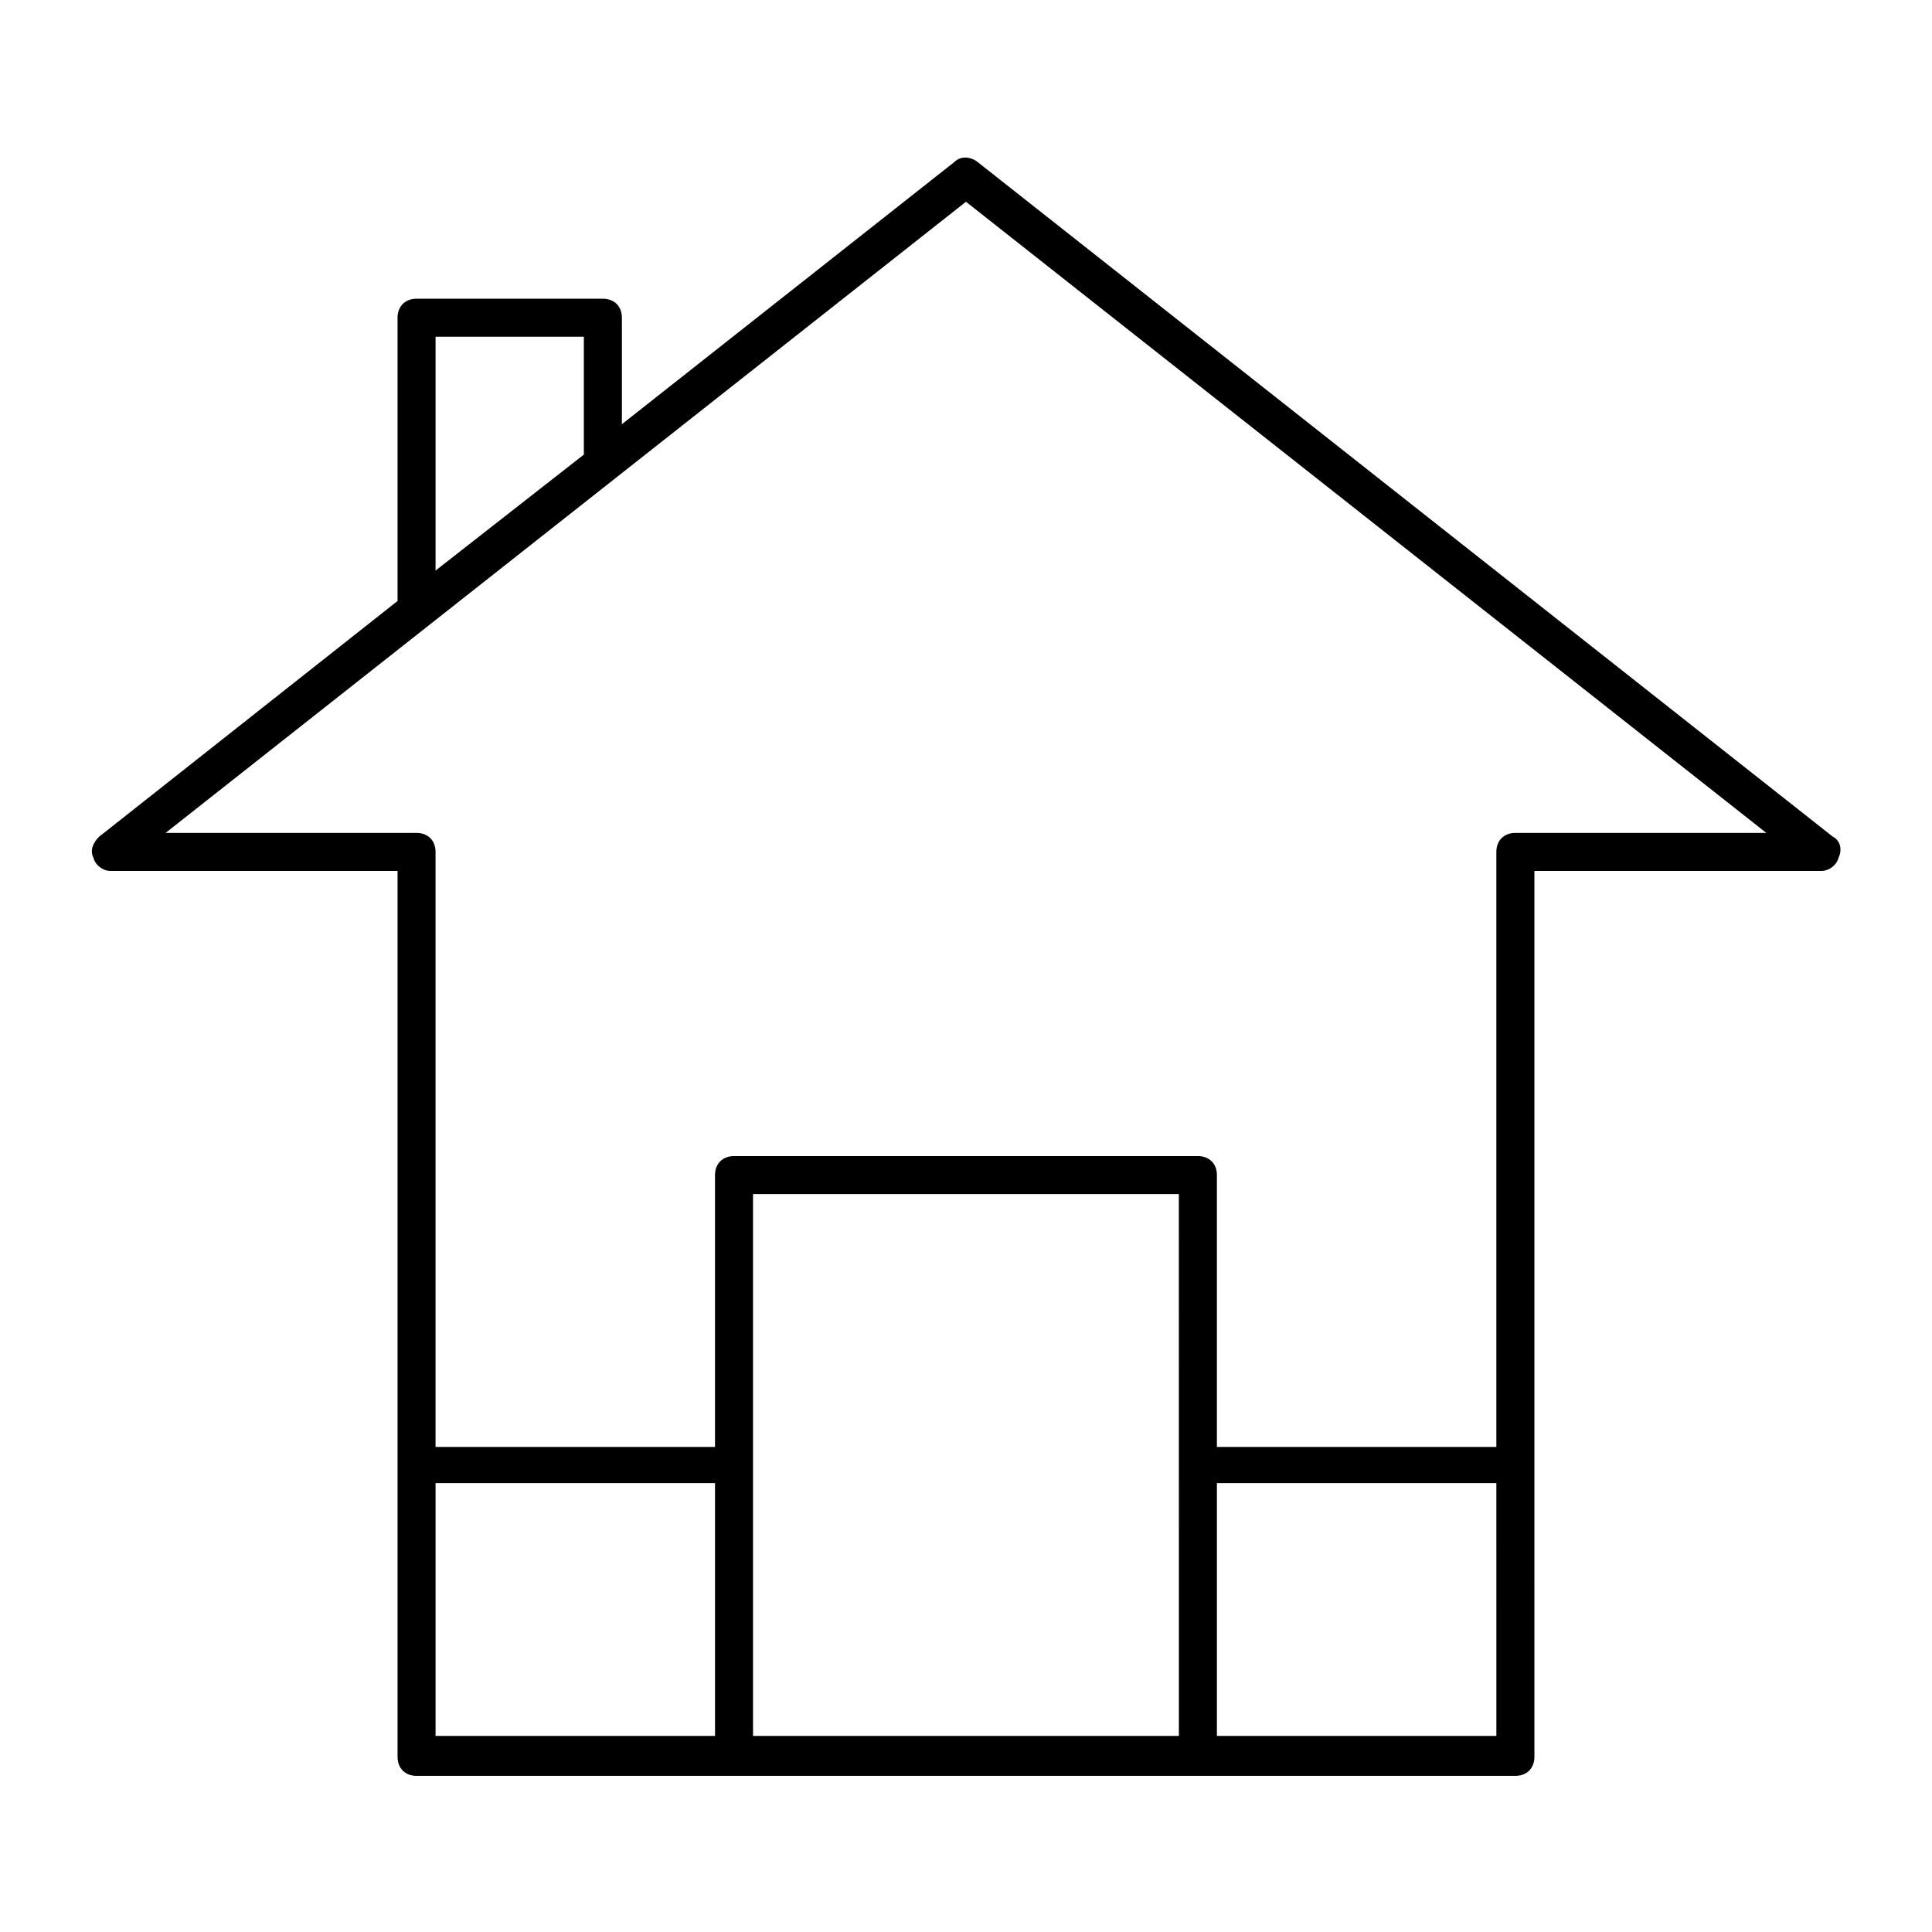 <?xml version="1.0" encoding="UTF-8"?>
<!-- Uploaded to: SVG Repo, www.svgrepo.com, Generator: SVG Repo Mixer Tools -->
<svg fill="#000000" width="800px" height="800px" version="1.1" viewBox="144 144 512 512" xmlns="http://www.w3.org/2000/svg">
 <path d="m629.73 365.74-226.71-178.85c-2.016-1.512-4.535-1.512-6.047 0l-88.164 69.527v-28.215c0-3.023-2.016-5.039-5.039-5.039h-49.375c-3.023 0-5.039 2.016-5.039 5.039v75.066l-79.094 62.473c-1.512 1.512-2.519 3.527-1.512 5.543 0.504 2.016 2.519 3.527 4.535 3.527h76.074v234.77c0 3.023 2.016 5.039 5.039 5.039h291.2c3.023 0 5.039-2.016 5.039-5.039l-0.004-77.586v-157.19h76.074c2.016 0 4.031-1.512 4.535-3.527 1.008-2.016 0.504-4.535-1.512-5.543zm-370.3-132.5h39.297v31.234l-39.297 30.73zm74.059 370.8h-74.059v-67.008h74.059zm122.93 0h-112.86v-143.59h112.85zm84.137 0h-74.062v-67.008h74.059zm5.035-239.31c-3.023 0-5.039 2.016-5.039 5.039v157.69h-74.059v-72.043c0-3.023-2.016-5.039-5.039-5.039h-122.93c-3.023 0-5.039 2.016-5.039 5.039v72.043h-74.059v-157.69c0-3.023-2.016-5.039-5.039-5.039h-66.504l212.11-167.26 212.1 167.26z"/>
</svg>